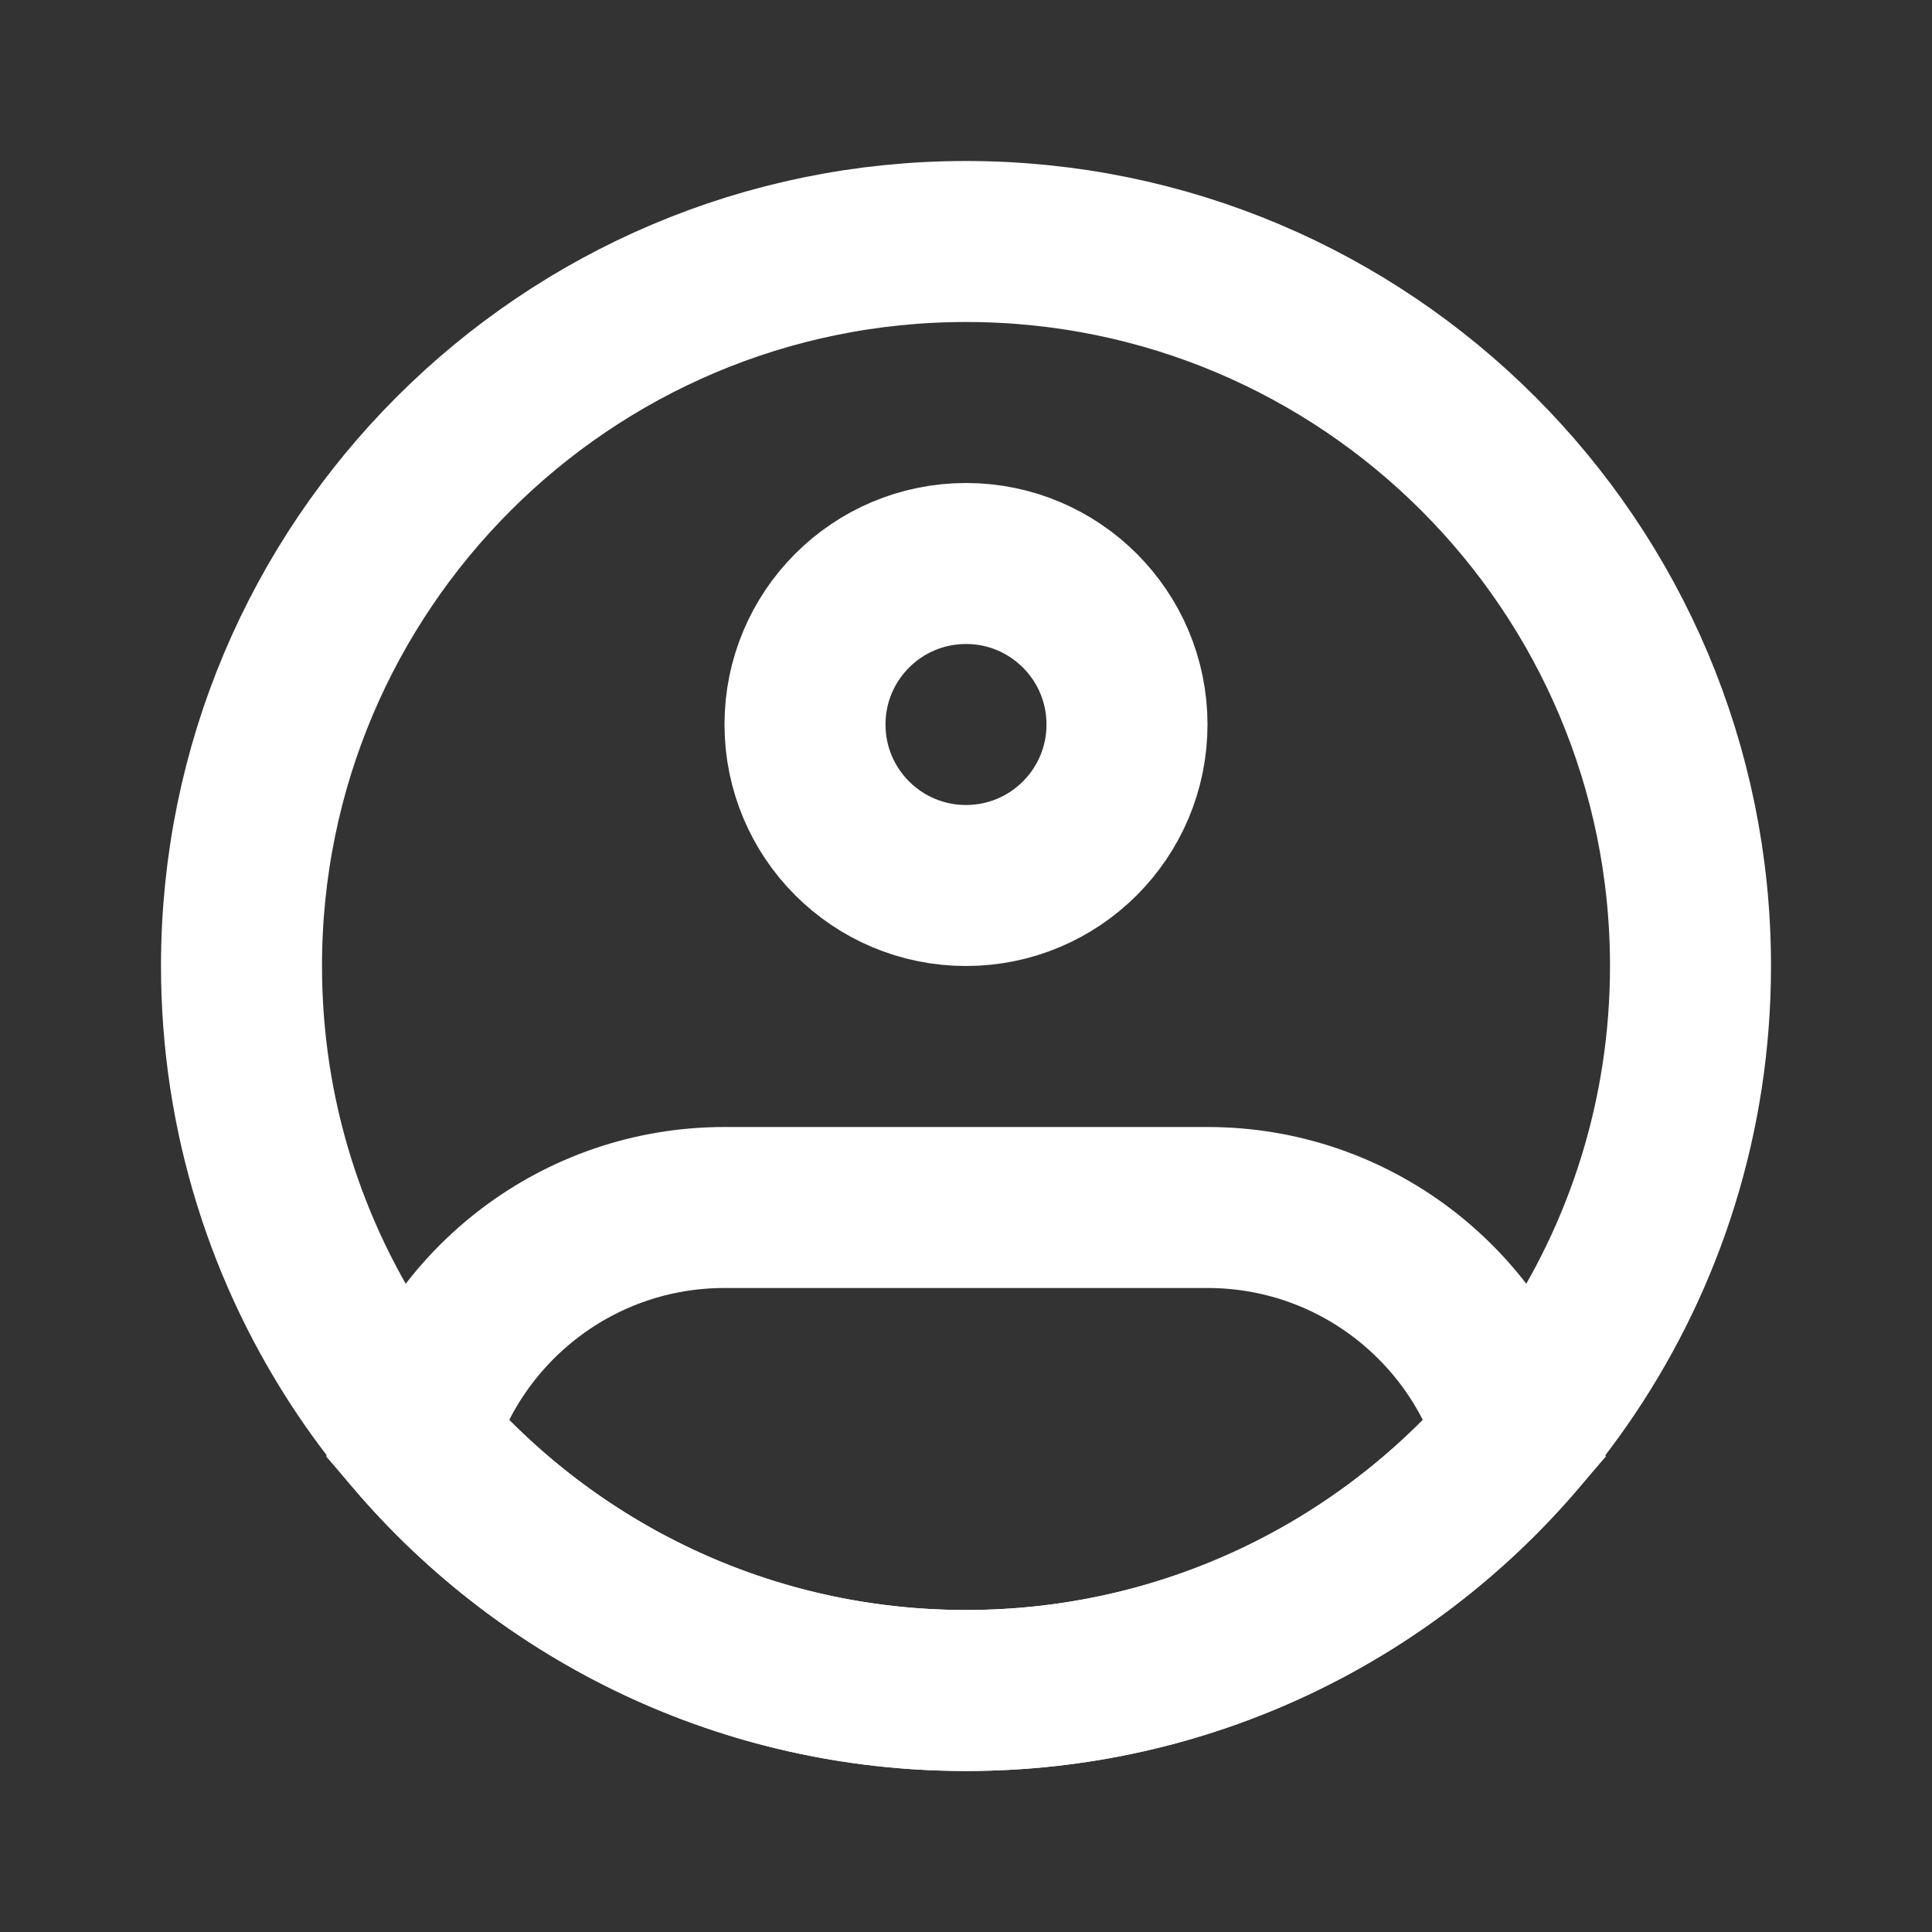 <svg xmlns="http://www.w3.org/2000/svg" width="30" height="30" viewBox="0 0 30 30" fill="none"><rect x="0" y="0" width="30" height="30" fill="#333333" stroke="none"/><path d="M26.25 15C26.25 17.321 25.547 19.478 24.342 21.27C22.323 24.274 18.892 26.25 15 26.25C11.108 26.25 7.678 24.274 5.658 21.27C4.453 19.478 3.75 17.321 3.75 15C3.75 8.787 8.787 3.75 15 3.75C21.213 3.75 26.25 8.787 26.25 15Z" stroke="white" stroke-width="2.5"></path><path d="M17.5 11.25C17.5 12.631 16.381 13.75 15 13.75C13.619 13.75 12.5 12.631 12.5 11.25C12.5 9.869 13.619 8.75 15 8.75C16.381 8.75 17.5 9.869 17.5 11.25Z" stroke="white" stroke-width="2.5"></path><path d="M18.75 18.75H11.25C8.986 18.75 7.072 20.256 6.458 22.32C8.521 24.726 11.582 26.25 15 26.25C18.418 26.25 21.48 24.726 23.543 22.32C22.928 20.256 21.015 18.75 18.75 18.75Z" stroke="white" stroke-width="2.5"></path></svg>